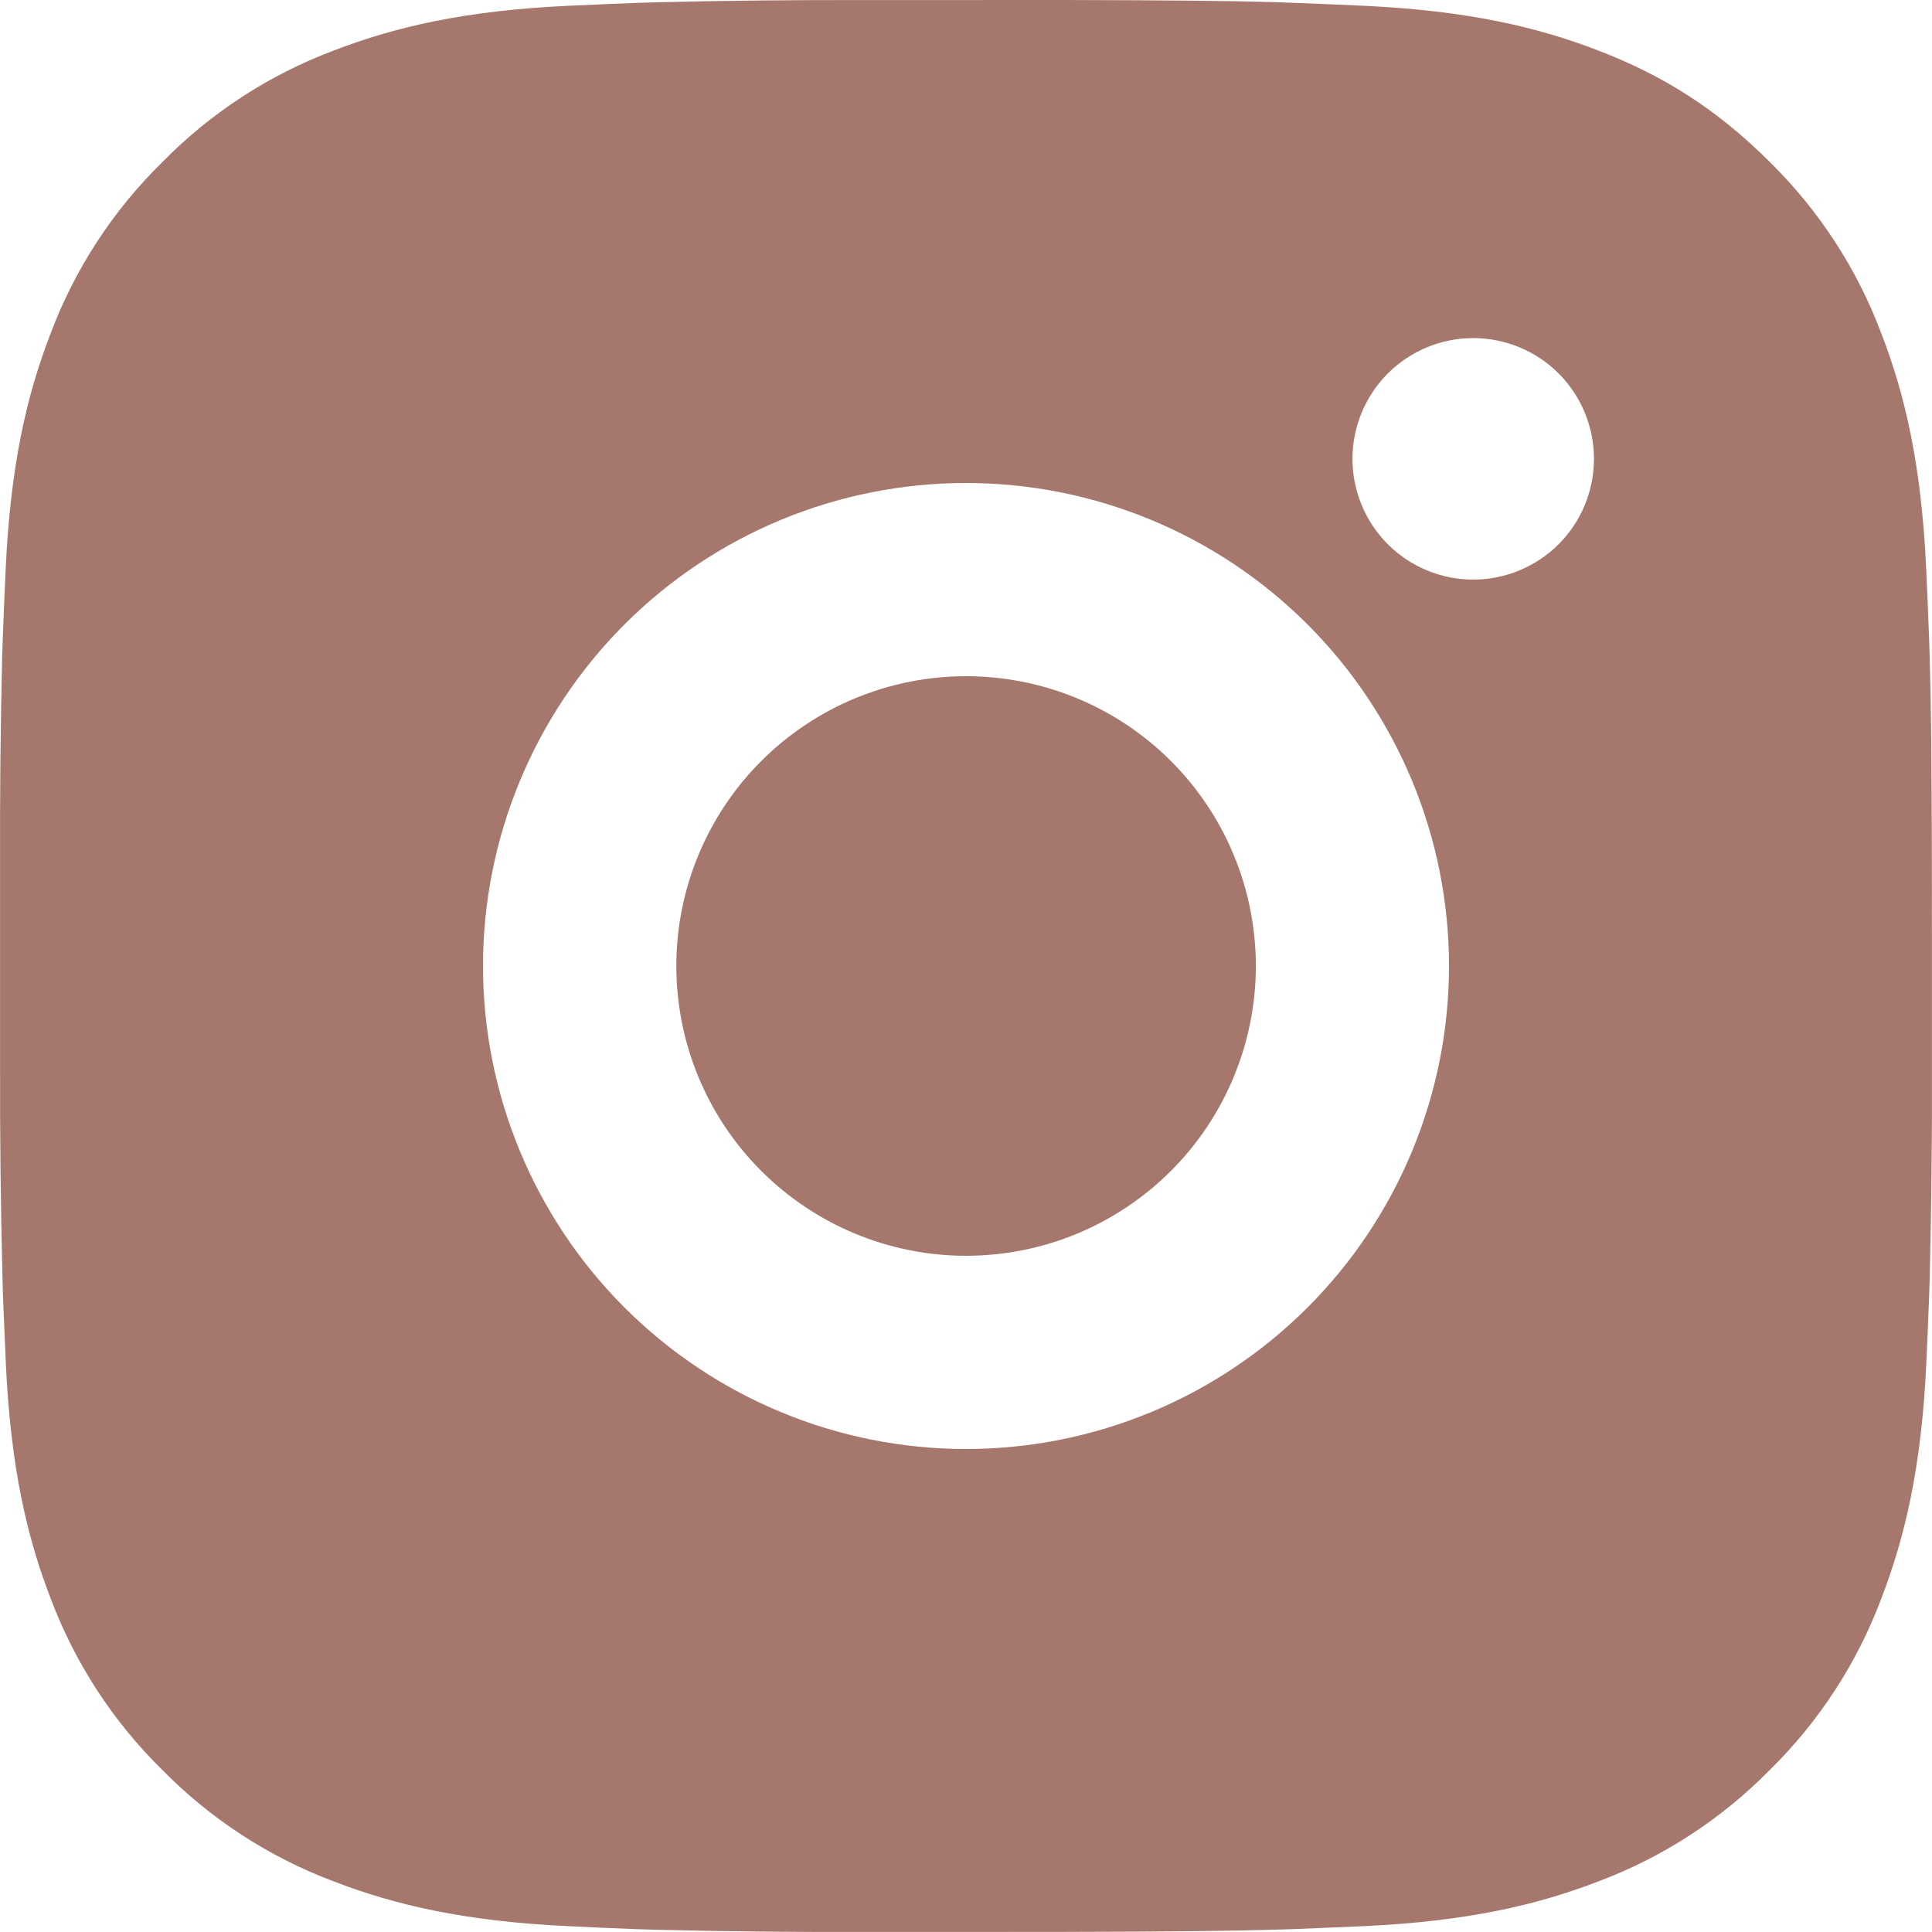 <svg width="30" height="30" viewBox="0 0 30 30" fill="none" xmlns="http://www.w3.org/2000/svg">
<path d="M16.542 0C18.229 0.004 19.086 0.013 19.825 0.034L20.116 0.045C20.452 0.057 20.784 0.072 21.184 0.09C22.78 0.165 23.869 0.417 24.825 0.787C25.815 1.168 26.648 1.684 27.483 2.517C28.245 3.267 28.836 4.174 29.212 5.175C29.582 6.13 29.834 7.219 29.909 8.817C29.927 9.216 29.942 9.547 29.954 9.885L29.963 10.176C29.986 10.914 29.995 11.77 29.998 13.458L29.999 14.577V16.542C30.003 17.636 29.991 18.73 29.965 19.823L29.956 20.114C29.944 20.452 29.929 20.784 29.911 21.183C29.836 22.78 29.581 23.867 29.212 24.824C28.836 25.826 28.245 26.733 27.483 27.482C26.733 28.245 25.826 28.836 24.825 29.212C23.869 29.582 22.78 29.834 21.184 29.909L20.116 29.954L19.825 29.963C19.086 29.984 18.229 29.995 16.542 29.998L15.423 29.999H13.46C12.365 30.003 11.271 29.992 10.176 29.965L9.885 29.956C9.529 29.942 9.173 29.927 8.817 29.909C7.221 29.834 6.133 29.582 5.176 29.212C4.175 28.835 3.268 28.245 2.519 27.482C1.756 26.733 1.165 25.826 0.788 24.824C0.418 23.869 0.166 22.78 0.091 21.183L0.046 20.114L0.038 19.823C0.011 18.73 -0.002 17.636 0.001 16.542V13.458C-0.003 12.364 0.008 11.27 0.034 10.176L0.044 9.885C0.056 9.547 0.071 9.216 0.089 8.817C0.164 7.219 0.416 6.132 0.787 5.175C1.164 4.173 1.756 3.266 2.521 2.517C3.269 1.754 4.175 1.164 5.176 0.787C6.133 0.417 7.22 0.165 8.817 0.09C9.216 0.072 9.549 0.057 9.885 0.045L10.176 0.036C11.27 0.009 12.364 -0.002 13.458 0.001L16.542 0ZM15 7.5C13.011 7.5 11.104 8.29 9.697 9.696C8.291 11.103 7.5 13.011 7.5 15C7.5 16.989 8.291 18.896 9.697 20.303C11.104 21.709 13.011 22.5 15 22.5C16.989 22.5 18.897 21.709 20.303 20.303C21.71 18.896 22.5 16.989 22.5 15C22.5 13.011 21.71 11.103 20.303 9.696C18.897 8.29 16.989 7.5 15 7.5ZM15 10.5C15.591 10.5 16.176 10.616 16.722 10.842C17.268 11.068 17.764 11.399 18.182 11.817C18.6 12.235 18.932 12.731 19.158 13.277C19.384 13.823 19.5 14.408 19.501 14.999C19.501 15.59 19.384 16.175 19.158 16.721C18.932 17.267 18.601 17.763 18.183 18.181C17.765 18.599 17.269 18.93 16.724 19.157C16.178 19.383 15.592 19.499 15.002 19.5C13.808 19.5 12.664 19.025 11.82 18.181C10.976 17.338 10.502 16.193 10.502 15C10.502 13.806 10.976 12.662 11.82 11.818C12.664 10.974 13.808 10.5 15.002 10.5M22.876 5.25C22.379 5.25 21.902 5.447 21.55 5.799C21.199 6.151 21.001 6.628 21.001 7.125C21.001 7.622 21.199 8.099 21.55 8.451C21.902 8.802 22.379 9 22.876 9C23.373 9 23.85 8.802 24.202 8.451C24.554 8.099 24.751 7.622 24.751 7.125C24.751 6.628 24.554 6.151 24.202 5.799C23.85 5.447 23.373 5.25 22.876 5.25Z" fill="#A6786D"/>
</svg>
